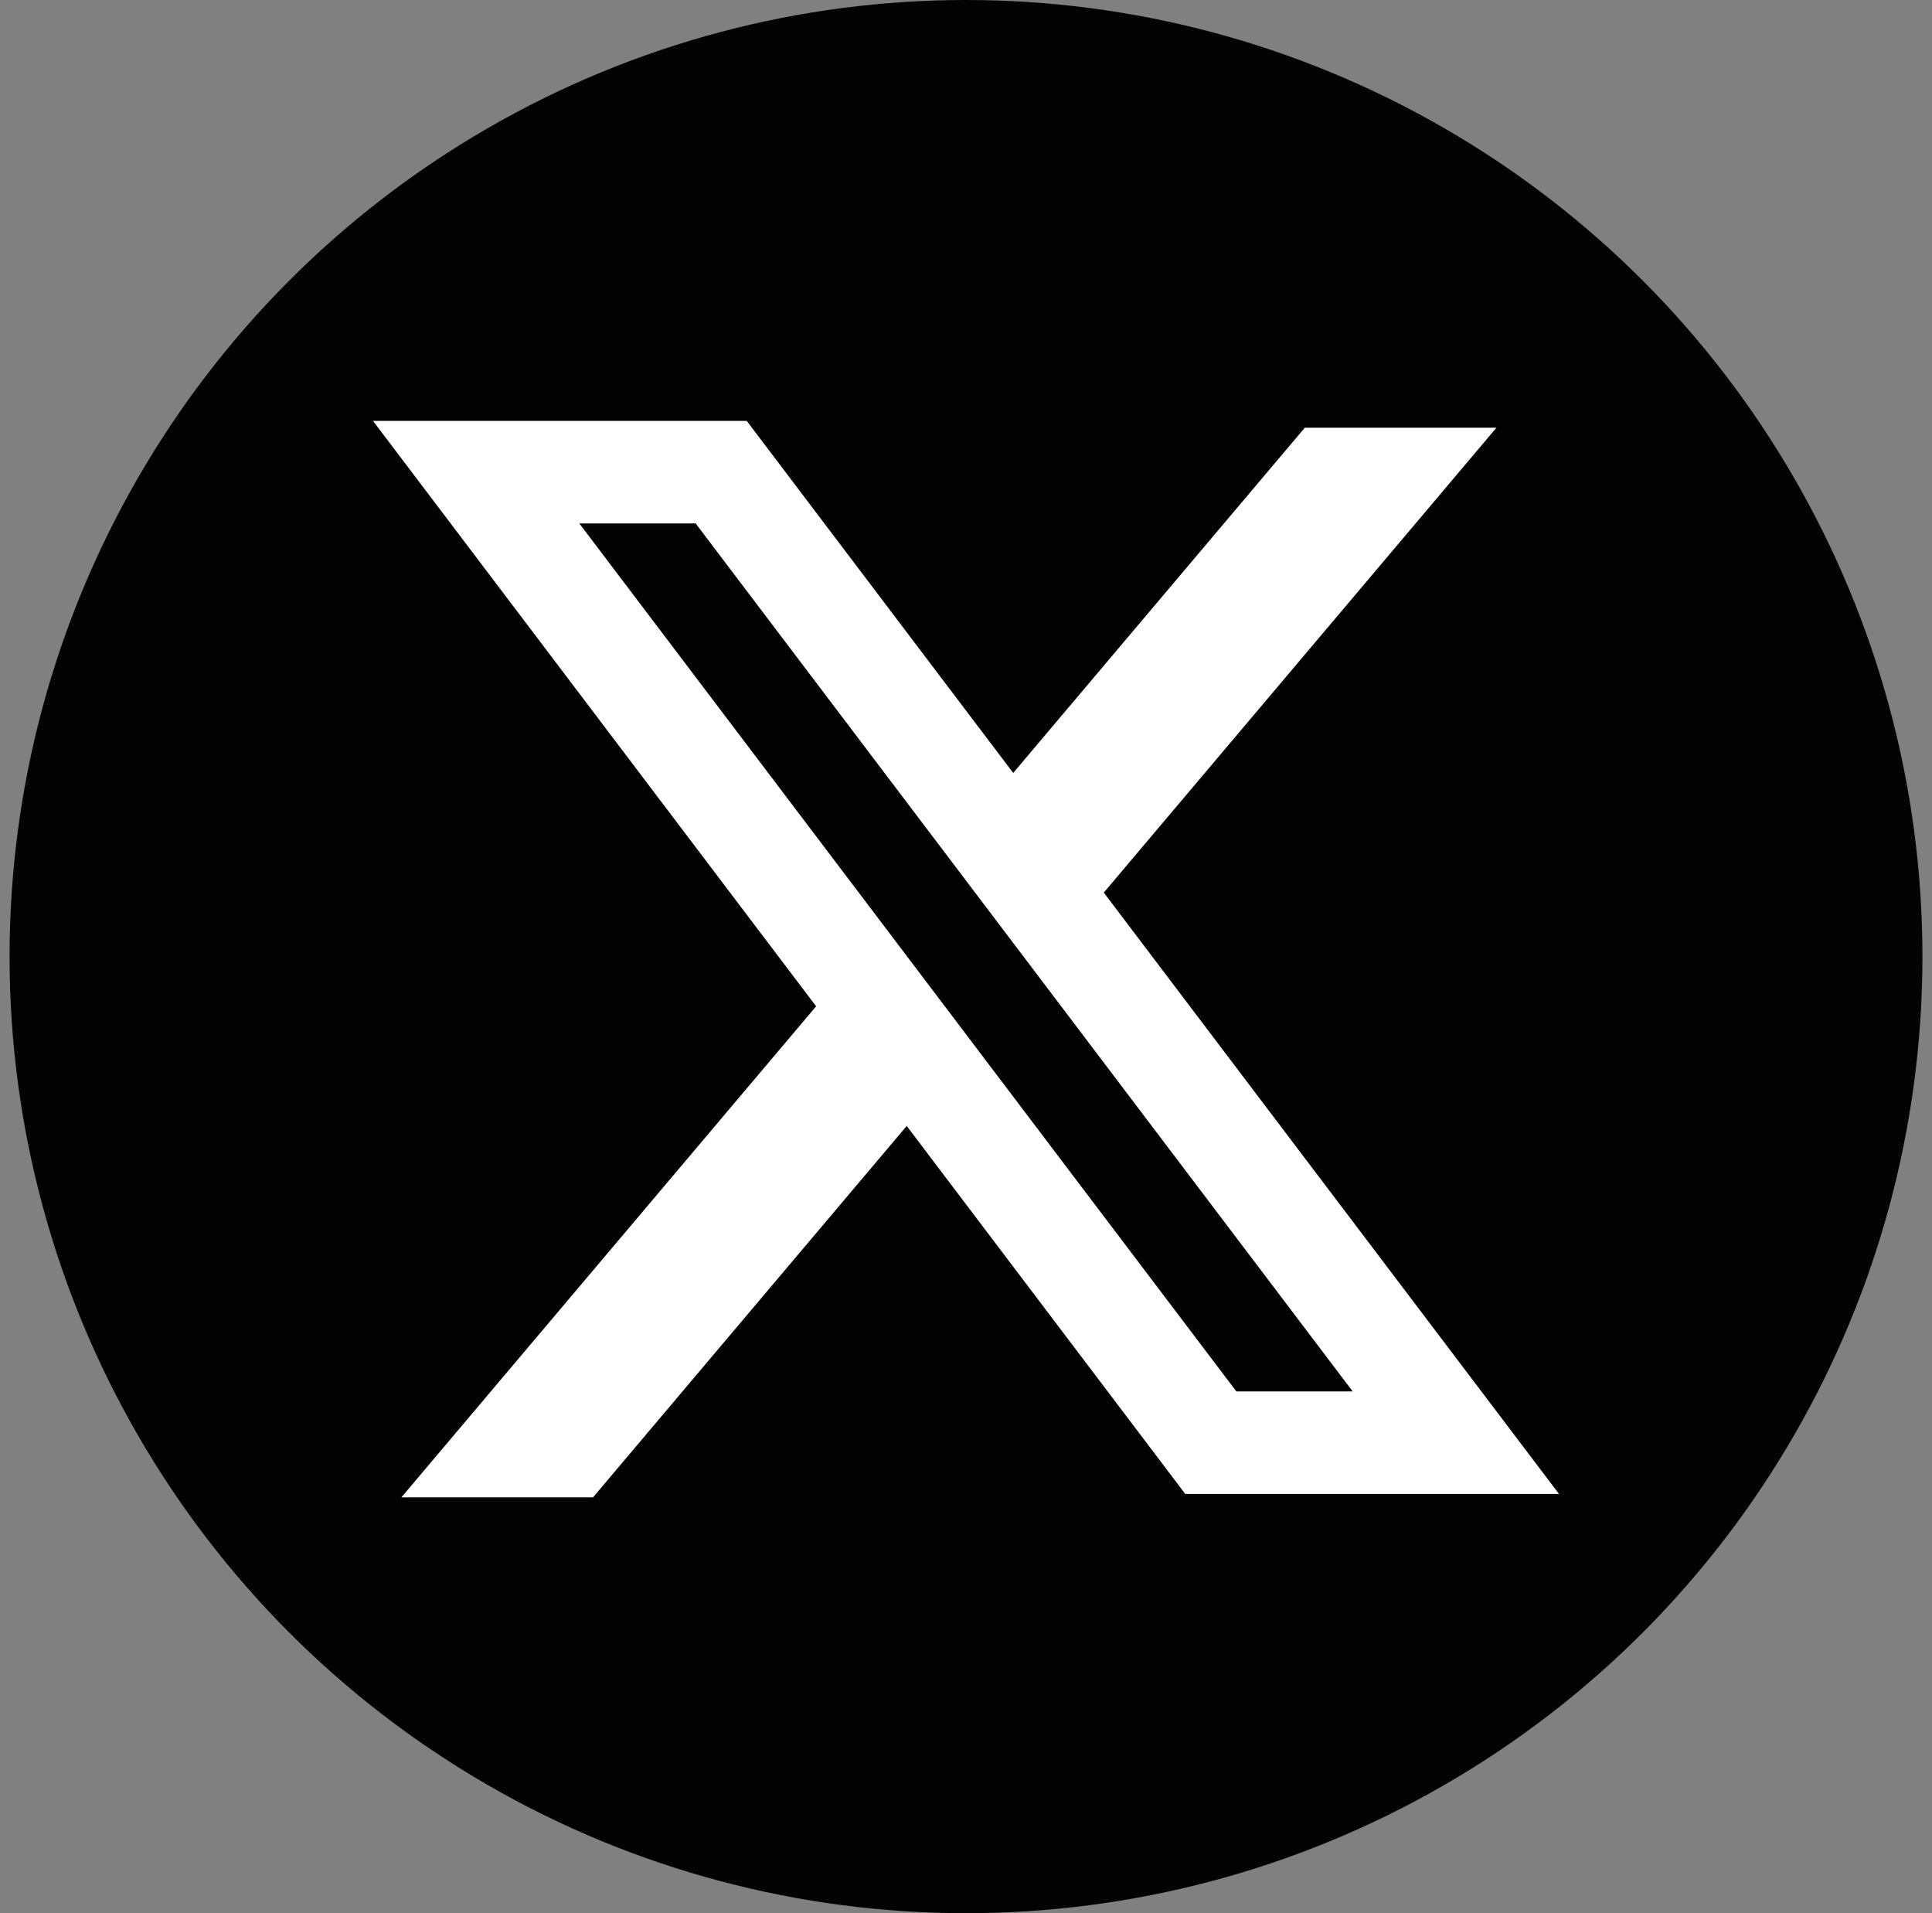 <svg width="101" height="100" viewBox="0 0 101 100" fill="none" xmlns="http://www.w3.org/2000/svg">
<rect x="0" y="0" width="101" height="100" fill="#808080" stroke="none"/>
<circle cx="50.5" cy="50" r="50" fill="#030303"/>
<path fill-rule="evenodd" clip-rule="evenodd" d="M39.038 22H19.5L42.665 52.598L20.982 78.266H31L47.4 58.852L61.962 78.087H81.5L57.662 46.6L57.704 46.654L78.229 22.357H68.211L52.968 40.401L39.038 22ZM30.285 27.359H36.367L70.715 72.728H64.633L30.285 27.359Z" fill="white"/>
</svg>
